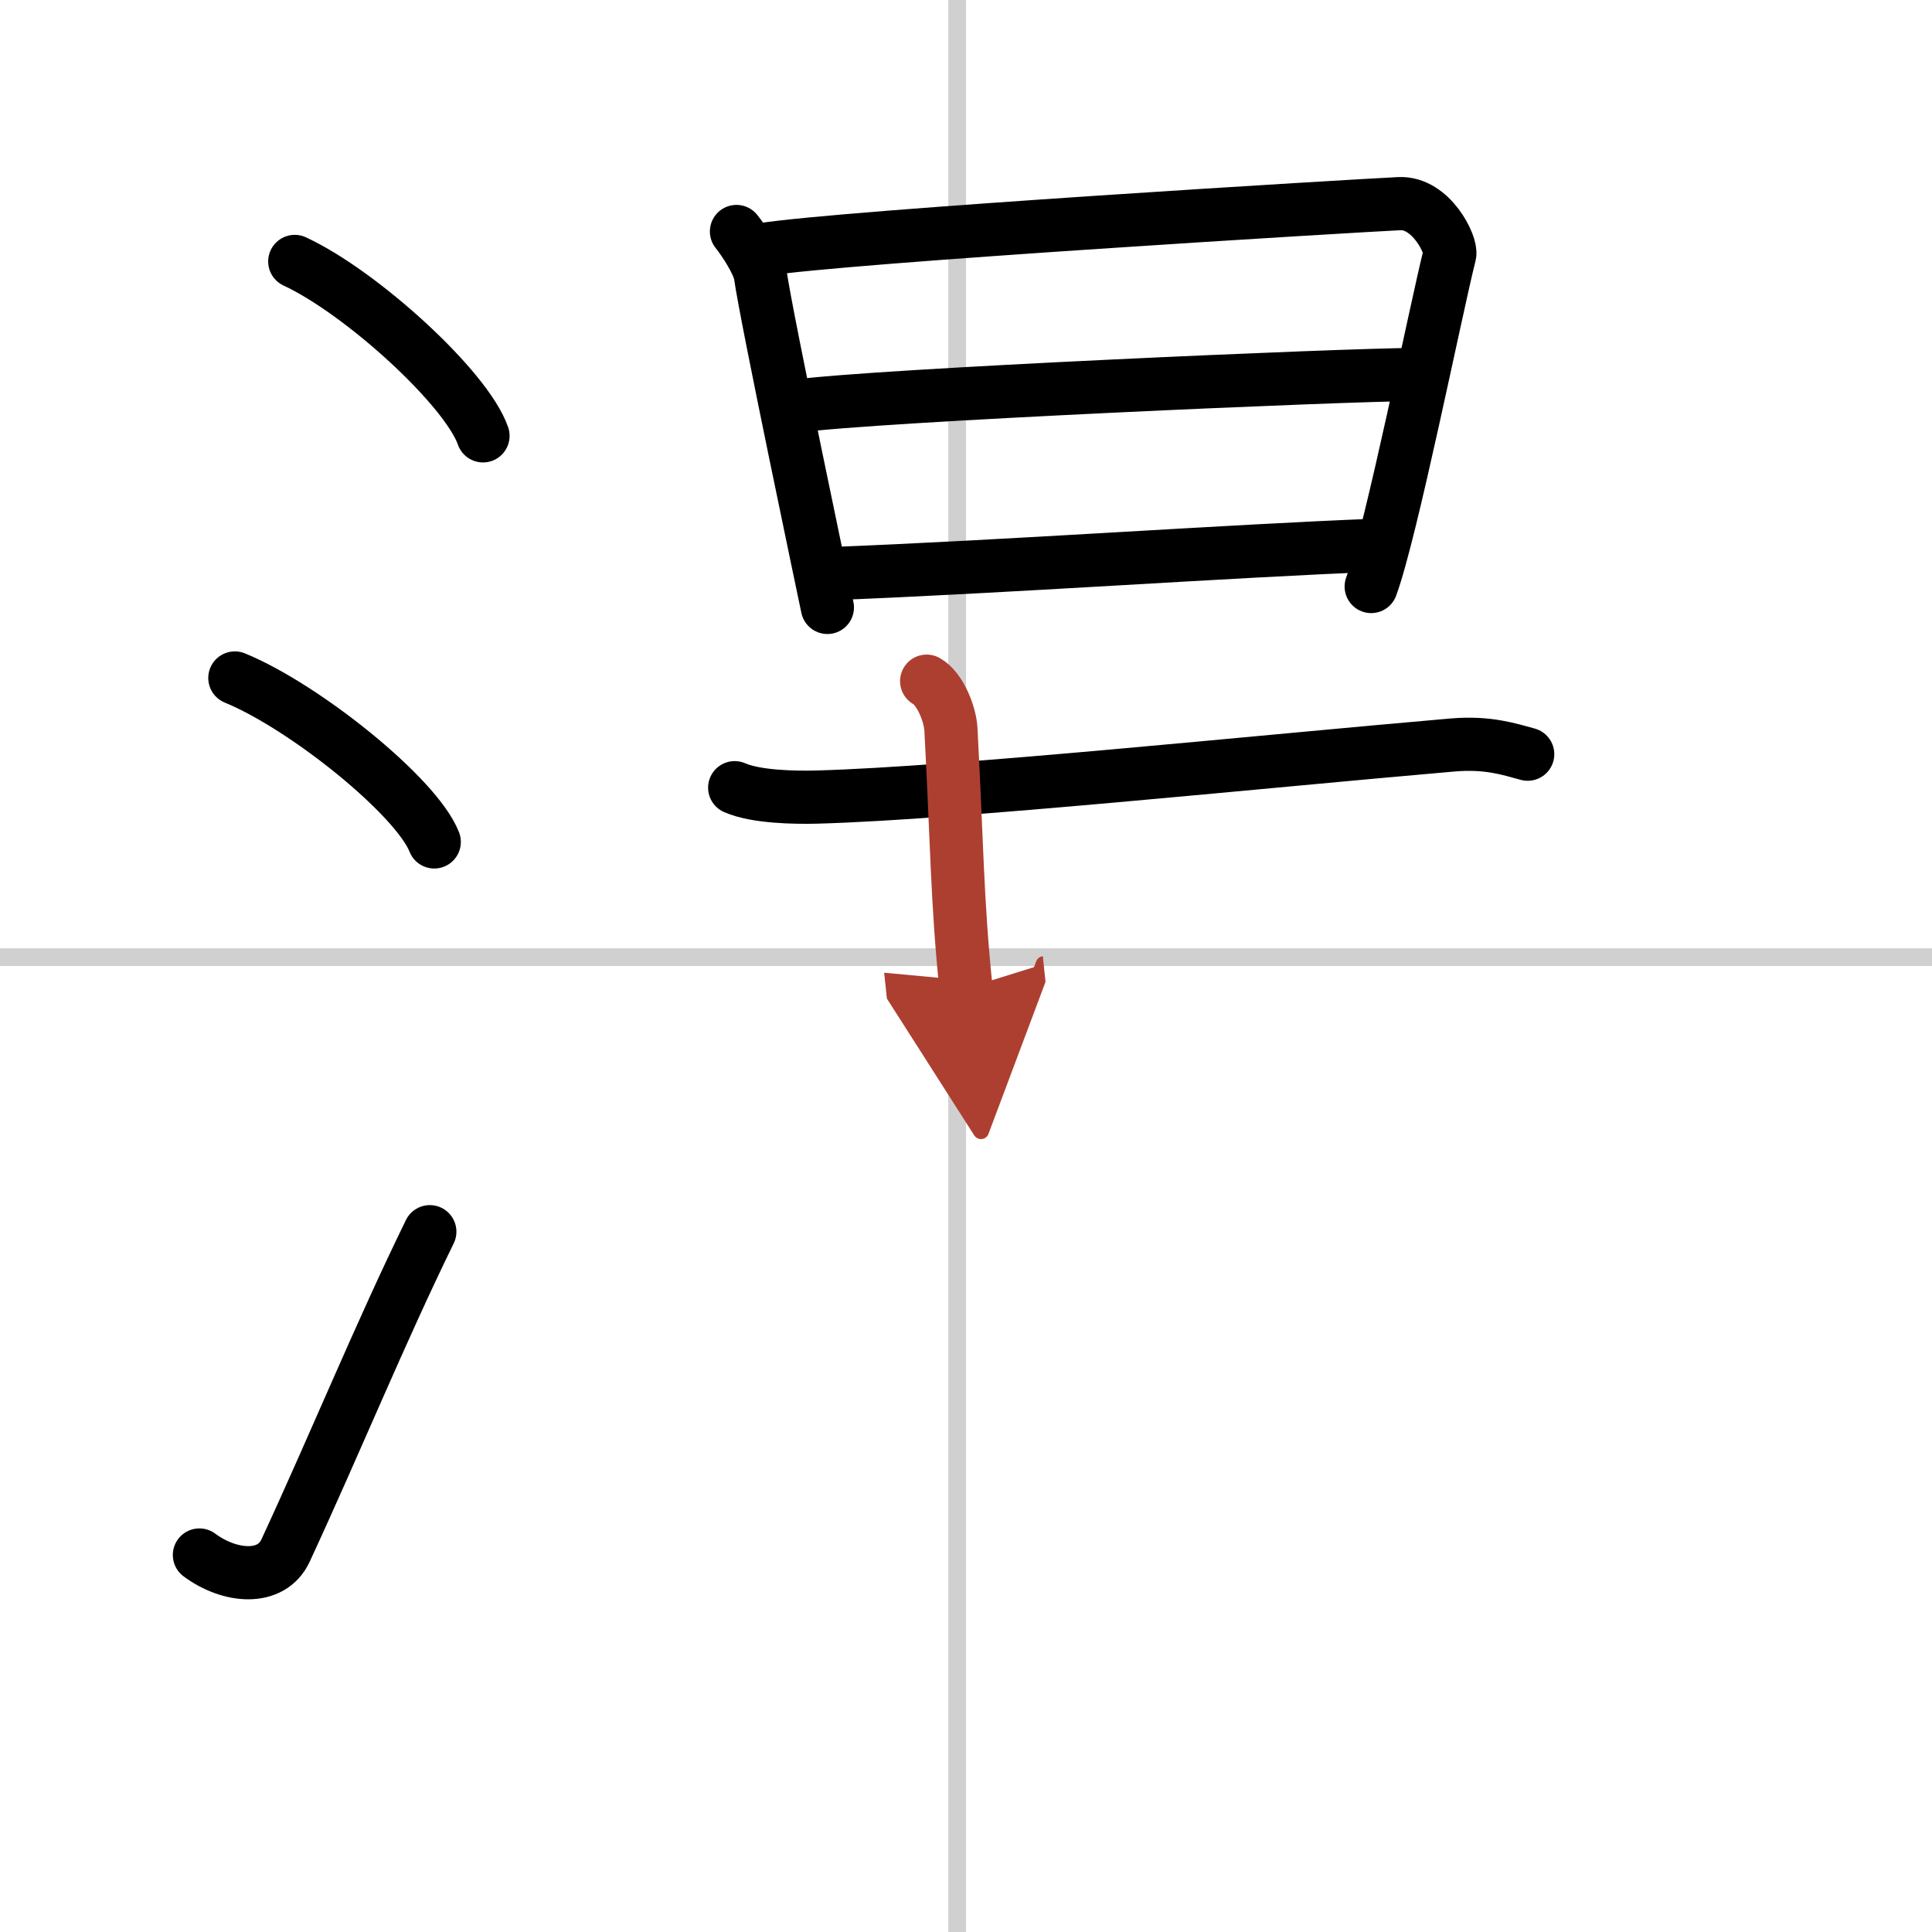 <svg width="400" height="400" viewBox="0 0 109 109" xmlns="http://www.w3.org/2000/svg"><defs><marker id="a" markerWidth="4" orient="auto" refX="1" refY="5" viewBox="0 0 10 10"><polyline points="0 0 10 5 0 10 1 5" fill="#ad3f31" stroke="#ad3f31"/></marker></defs><g fill="none" stroke="#000" stroke-linecap="round" stroke-linejoin="round" stroke-width="3"><rect width="100%" height="100%" fill="#fff" stroke="#fff"/><line x1="54" x2="54" y2="109" stroke="#d0d0d0" stroke-width="1"/><line x2="109" y1="54" y2="54" stroke="#d0d0d0" stroke-width="1"/><path d="m16.63 14.75c3.75 1.74 9.68 7.14 10.62 9.84"/><path d="m13.25 38.25c3.97 1.63 10.26 6.71 11.25 9.25"/><path d="m11.25 87.73c1.71 1.27 4.06 1.48 4.86-0.25 2.89-6.24 5.29-12.16 8.14-17.99"/><path d="m41.55 13.06c0.42 0.52 1.25 1.78 1.35 2.46 0.35 2.48 3.64 18.07 3.78 18.75"/><path d="M42.95,14.09c4.74-0.76,33.8-2.5,35.99-2.6c1.82-0.09,2.98,2.36,2.85,2.87C81,17.5,78.5,30,77.36,33.09"/><path d="m44.87 22.92c4.53-0.63 31.28-1.79 34.94-1.79"/><path d="m46.67 32.37c9.83-0.37 22.82-1.3 31.04-1.61"/><path d="M41.45,44.44c1.21,0.53,3.41,0.56,4.63,0.53C54,44.75,70.75,43,81.96,42.03c2.01-0.17,3.22,0.25,4.23,0.52"/><path d="M52.28,38.43c0.76,0.42,1.33,1.87,1.37,2.73C53.98,47.3,54,51,54.5,55.76" marker-end="url(#a)" stroke="#ad3f31"/></g></svg>
